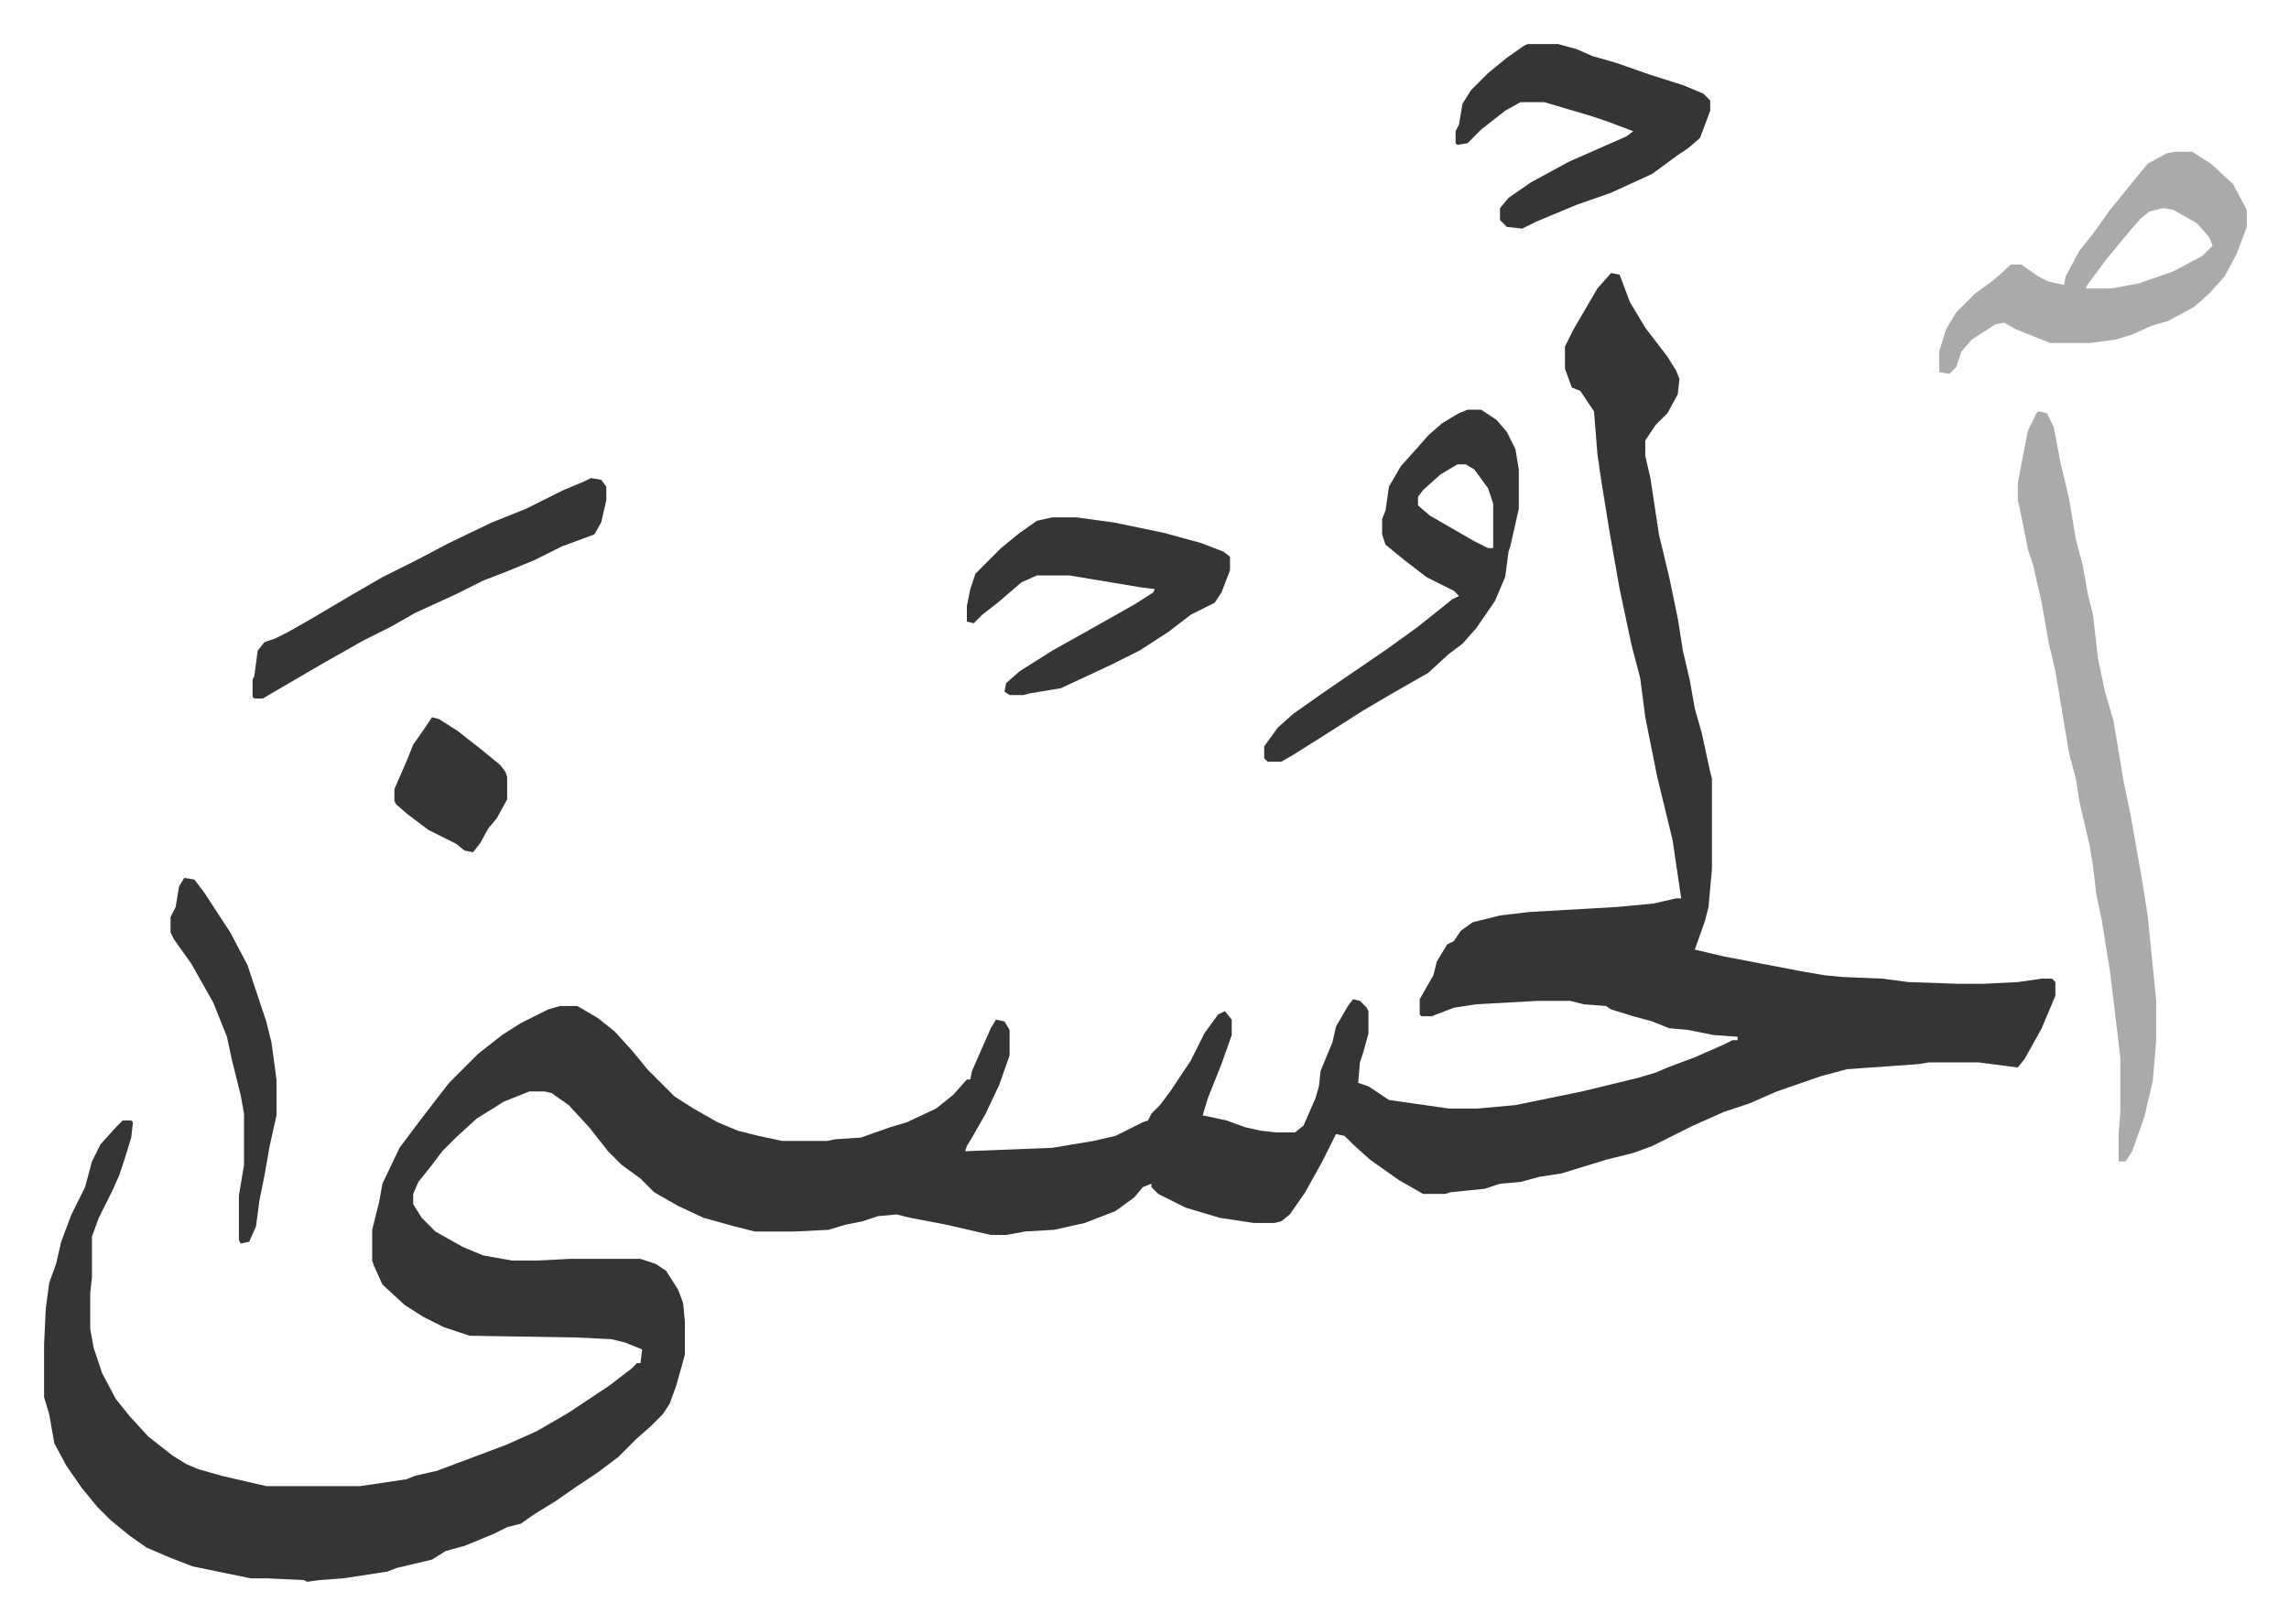 <svg xmlns="http://www.w3.org/2000/svg" viewBox="-25.8 265.2 1339.5 950.5">
    <path fill="#353535" id="rule_normal" d="m917 425 5 1 6 16 9 15 13 17 5 8 2 5-1 9-6 11-7 7-6 9v9l3 13 5 33 6 25 5 24 3 19 4 17 3 17 4 14 5 23 1 4v53l-2 22-2 8-6 17 17 4 47 9 12 2 10 1 24 1 15 2 29 1h15l20-1 14-2h6l2 2v8l-8 19-10 18-4 5-23-3h-29l-6 1-42 3-15 4-26 9-16 7-15 5-18 8-24 12-11 4-16 4-13 4-13 4-13 2-11 3-12 1-9 3-20 2-3 1h-13l-14-8-17-12-10-9-5-5-5-1-8 16-10 18-9 13-5 4-4 1h-12l-20-3-20-6-16-8-4-4v-2l-5 2-5 6-11 8-18 7-18 4-17 1-11 2h-9l-26-6-21-4-8-2-11 1-9 3-10 2-10 3-20 1h-23l-12-3-18-5-15-7-14-8-8-8-11-8-8-8-11-14-12-13-10-7-4-1h-9l-15 6-16 10-12 11-8 8-6 8-8 10-3 7v6l5 8 8 8 16 9 12 5 17 3h14l20-1h41l9 3 6 4 7 11 3 8 1 11v19l-5 18-4 11-4 6-7 7-8 7-11 11-12 9-12 8-13 9-13 8-7 5-8 2-8 4-17 7-11 3-8 5-21 5-5 2-26 4-14 1-7 1-2-1-21-1h-10l-34-7-13-5-14-6-10-7-11-9-8-8-9-11-9-13-7-13-3-17-3-10v-31l1-21 2-15 4-11 3-13 6-16 8-16 4-15 5-10 9-10 4-4h5l1 1-1 9-4 13-3 9-4 9-8 16-4 11v24l-1 9v21l2 11 5 15 8 15 8 10 11 12 14 11 8 5 7 3 14 4 26 6h55l27-4 5-2 13-3 40-15 18-8 19-11 24-16 13-10 3-3h2l1-8-10-4-8-2-21-1-62-1-15-5-12-6-11-7-13-12-5-11-1-3v-18l4-16 2-11 10-21 12-16 10-13 7-9 17-17 14-11 11-7 16-8 7-2h10l12 7 10 8 10 11 9 11 16 16 11 7 14 8 12 5 12 3 14 3h26l5-1 15-1 17-6 10-3 17-8 10-8 8-9h2l1-5 11-25 3-5 5 1 3 5v15l-6 17-8 17-8 14-3 5-1 3 51-2 24-4 13-3 16-8 3-1 2-4 5-5 6-8 12-18 8-16 8-11 4-2 4 5v9l-6 17-8 20-3 10 14 3 11 4 9 2 9 1h11l5-4 7-16 2-7 1-9 7-17 2-9 7-12 3-4 4 1 4 4 1 2v13l-3 11-2 6-1 12 6 2 9 6 3 2 35 5h17l22-2 39-8 33-8 10-3 7-3 16-6 16-7 6-3h3v-2l-14-1-15-3-11-1-10-4-11-3-13-4-3-2-13-1-8-2h-19l-36 2-13 2-13 5h-6l-1-1v-9l8-14 2-8 6-10 4-2 4-6 7-5 16-4 17-2 52-3 21-2 13-3h3l-5-34-9-37-7-35-3-23-5-19-7-33-6-34-5-31-2-14-2-25-6-9-2-3-5-2-4-11v-13l5-10 14-24z"/>
    <path fill="#aaa" id="rule_hamzat_wasl" d="m1167 506 5 1 4 8 4 21 5 21 4 24 4 15 3 17 3 12 3 26 4 19 5 17 6 36 4 19 4 23 2 11 4 25 5 50v23l-2 24-5 21-7 20-4 6h-4v-16l1-13v-32l-6-50-5-31-3-14-2-17-2-12-6-26-2-13-4-15-6-36-2-12-4-17-4-23-5-22-3-9-5-25-1-4v-10l4-21 2-10 5-10z"/>
    <path fill="#353535" id="rule_normal" d="M833 505h8l9 6 6 7 5 10 2 12v23l-5 22-1 3-2 15-6 14-11 16-8 9-8 6-12 11-21 12-17 10-22 14-19 12-7 4h-8l-2-2v-7l8-11 9-8 17-12 19-13 19-13 18-13 10-8 10-8 4-2-3-3-16-8-13-10-11-9-2-6v-9l2-5 2-14 7-12 9-10 7-8 8-7 10-6zm-6 32-10 6-10 9-3 4v5l7 6 26 15 8 4h3v-26l-3-9-8-11-5-3z"/>
    <path fill="#aaa" id="rule_hamzat_wasl" d="M1247 354h10l11 7 13 12 8 15v10l-6 16-7 13-9 10-9 8-15 8-10 3-11 5-10 3-15 2h-23l-10-4-10-4-7-4-5 1-14 9-6 7-3 9-4 4-6-1v-12l4-13 6-10 11-11 11-8 10-9h6l10 7 6 3 9 2 1-5 8-15 8-10 10-14 13-16 9-11 11-6zm-7 33-8 2-5 4-7 8-14 17-11 15v1h15l16-3 20-7 17-9 6-6-2-5-7-8-14-8z"/>
    <path fill="#353535" id="rule_normal" d="M590 568h14l22 3 29 6 22 6 13 5 4 3v8l-5 13-4 6-14 7-13 10-17 11-16 8-30 14-18 3-4 1h-8l-3-2 1-5 8-7 19-12 25-14 23-13 11-7 1-2-8-1-30-5-12-2h-19l-9 4-14 12-9 7-5 5-4-1v-9l2-10 3-9 15-15 11-9 10-7zm278-277h18l11 3 9 4 14 4 20 7 19 6 12 5 4 4v6l-6 16-7 6-6 4-15 11-24 11-20 7-24 10-8 4-9-1-4-4v-7l5-6 13-9 22-12 34-15 4-3-16-6-9-3-27-8h-14l-9 5-14 11-8 8-6 1-1-1v-7l2-4 2-12 5-8 10-10 11-9 10-7zM320 545l6 1 3 4v8l-3 13-4 7-19 7-16 8-17 7-13 5-16 8-24 11-14 8-16 8-23 13-24 14-12 7h-5l-1-1v-10l1-2 2-15 4-5 6-2 8-4 14-8 22-13 19-11 20-10 19-10 25-12 20-8 22-11 12-5zM82 779l6 1 6 8 15 23 10 19 11 33 3 12 3 22v21l-4 18-3 17-3 15-2 15-4 9-5 1-1-2v-26l3-18v-30l-2-11-5-20-3-14-8-20-13-23-10-14-2-4v-9l3-6 2-12zm145-94 4 1 11 7 14 11 11 9 3 4 1 3v13l-6 11-5 6-5 9-4 5-5-1-5-4-16-8-12-9-7-6-1-2v-7l7-16 4-10 7-10z"/>
</svg>
